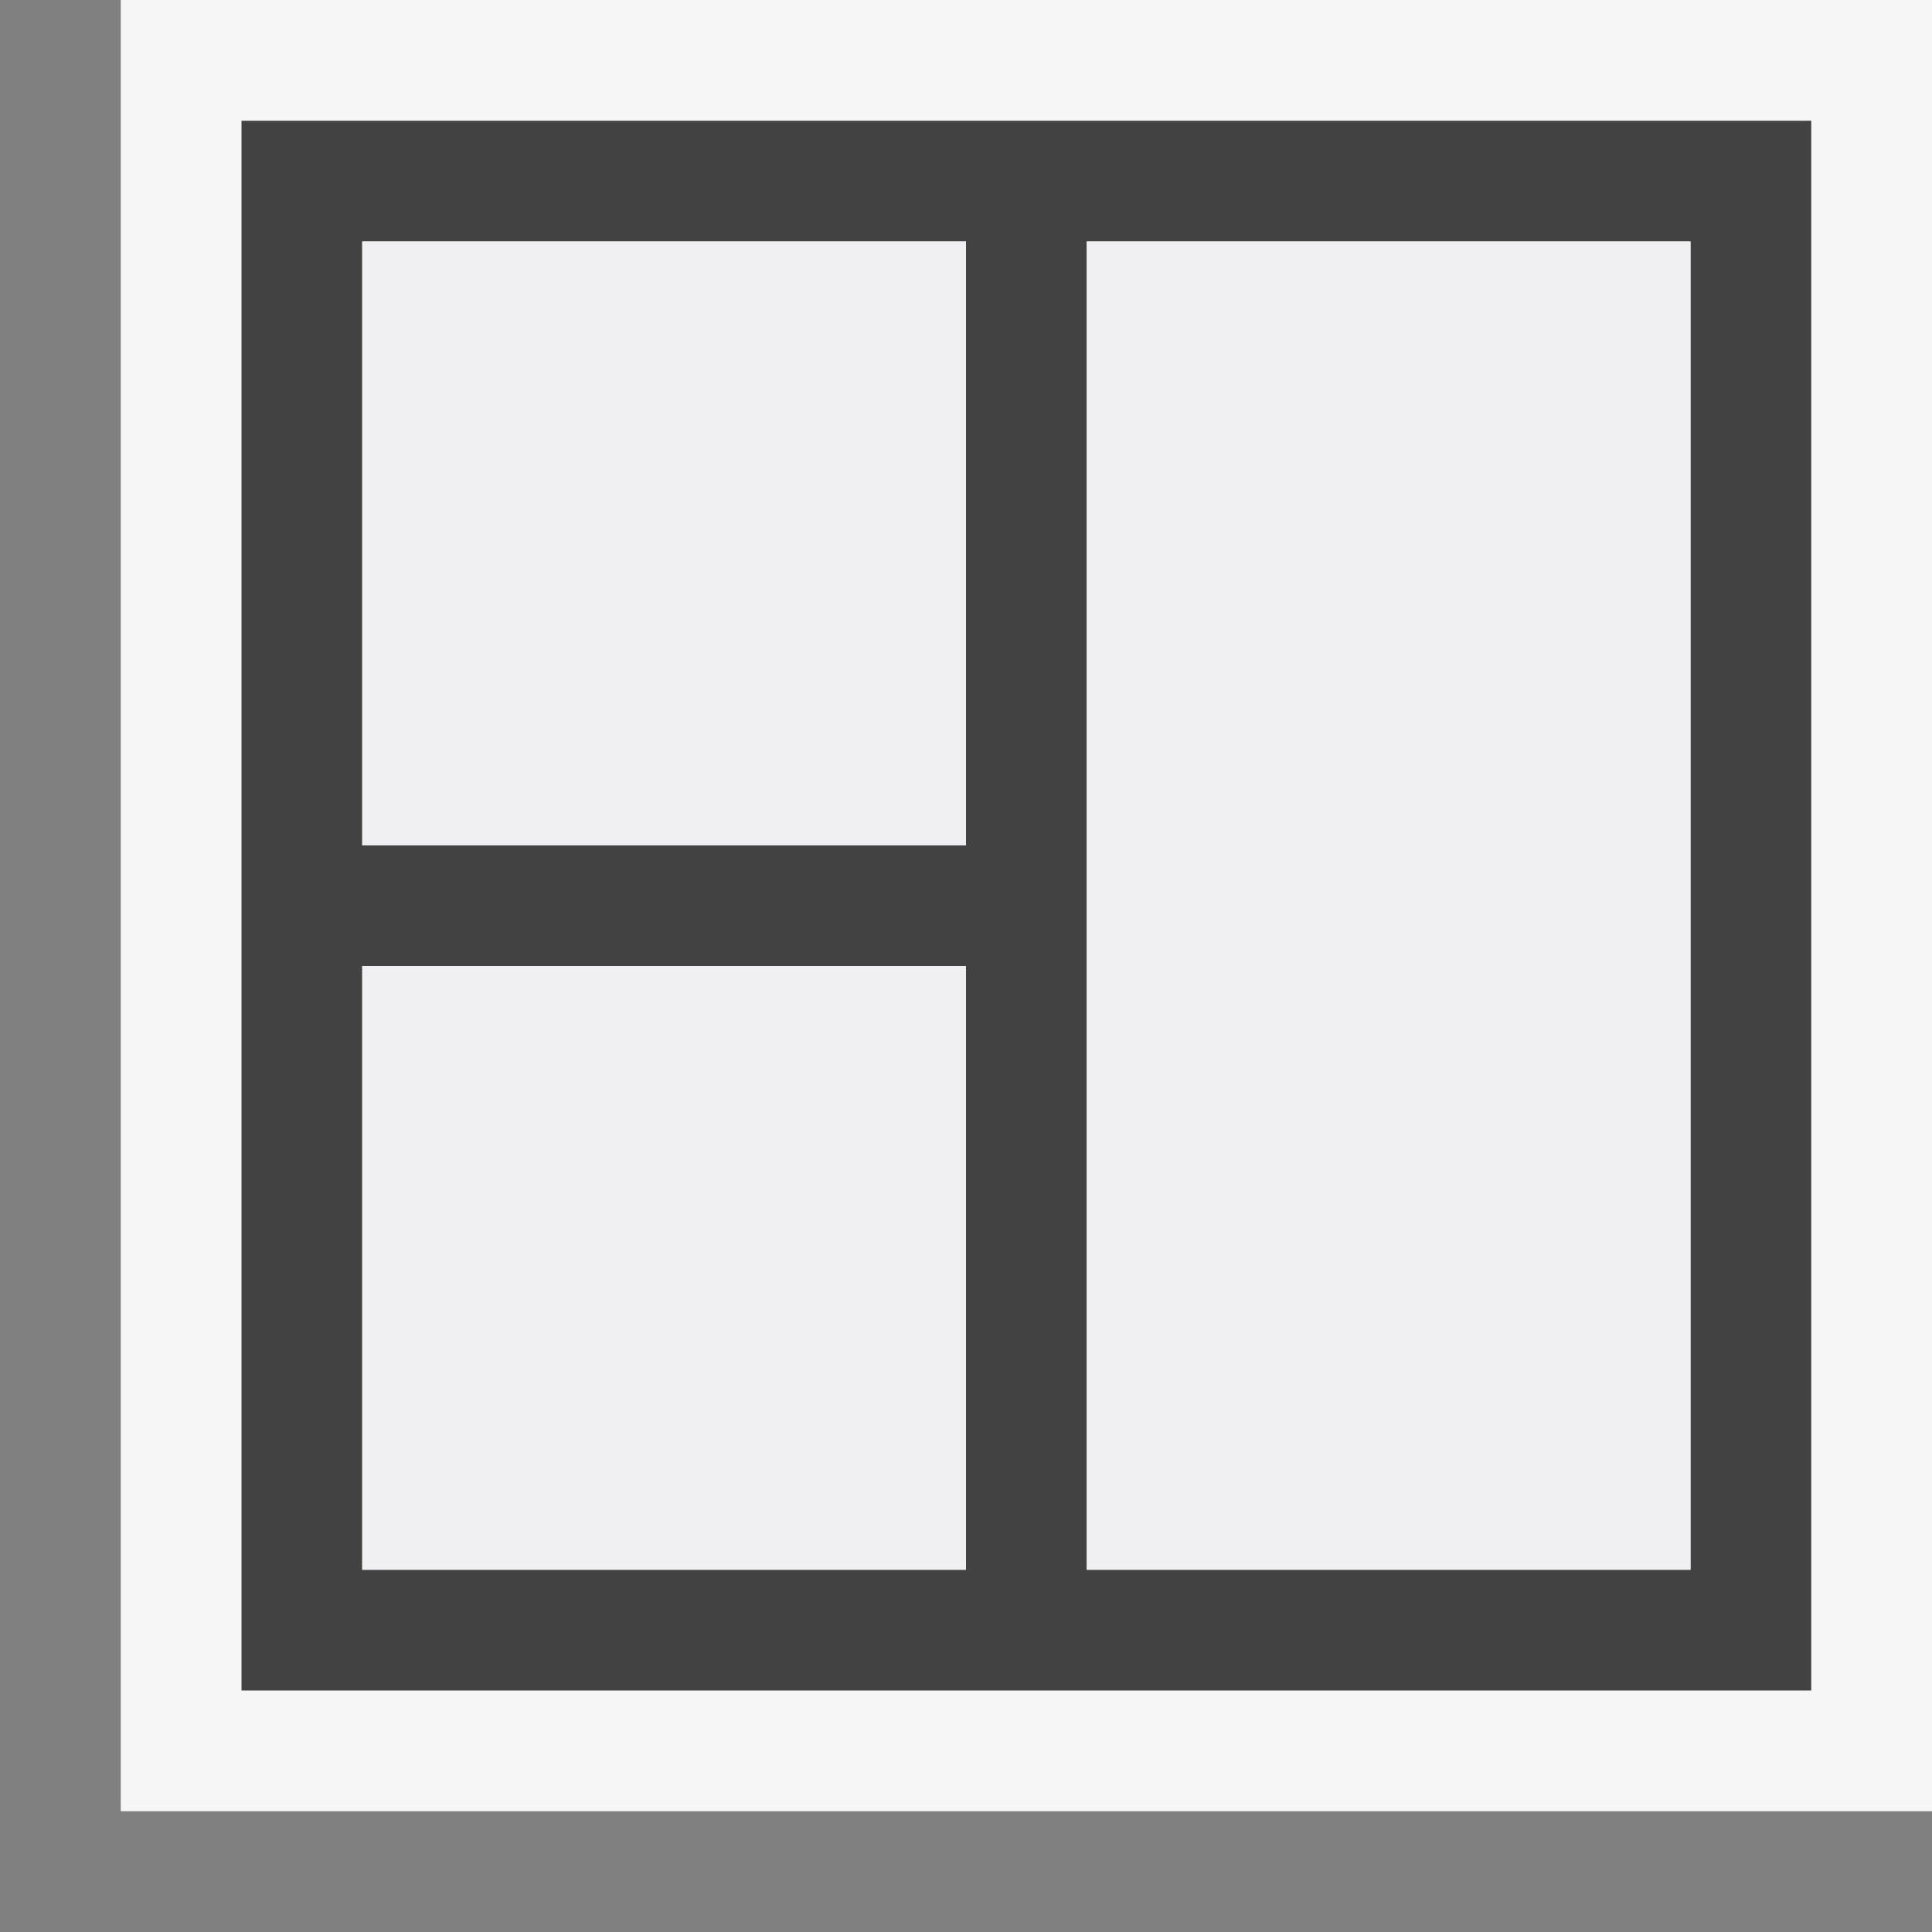 <svg xmlns="http://www.w3.org/2000/svg" width="16" height="16"><rect width="100%" height="100%" fill="#808080" stroke="none"/><style type="text/css">.icon-canvas-transparent{opacity:0;fill:#F6F6F6;} .icon-vs-out{fill:#F6F6F6;} .icon-vs-bg{fill:#424242;} .icon-vs-fg{fill:#F0EFF1;}</style><path class="icon-canvas-transparent" d="M16 16h-16v-16h16v16z" id="canvas"/><path class="icon-vs-out" d="M16 15h-15v-15h15v15z" id="outline"/><path class="icon-vs-bg" d="M2 1v13h13v-13h-13zm6 12h-5v-5h5v5zm0-6h-5v-5h5v5zm6 6h-5v-11h5v11z" id="iconBg"/><path id="XMLID_10_" class="icon-vs-fg" d="M3 8h5v5h-5v-5zm0-1h5v-5h-5v5zm6 6h5v-11h-5v11z"/></svg>